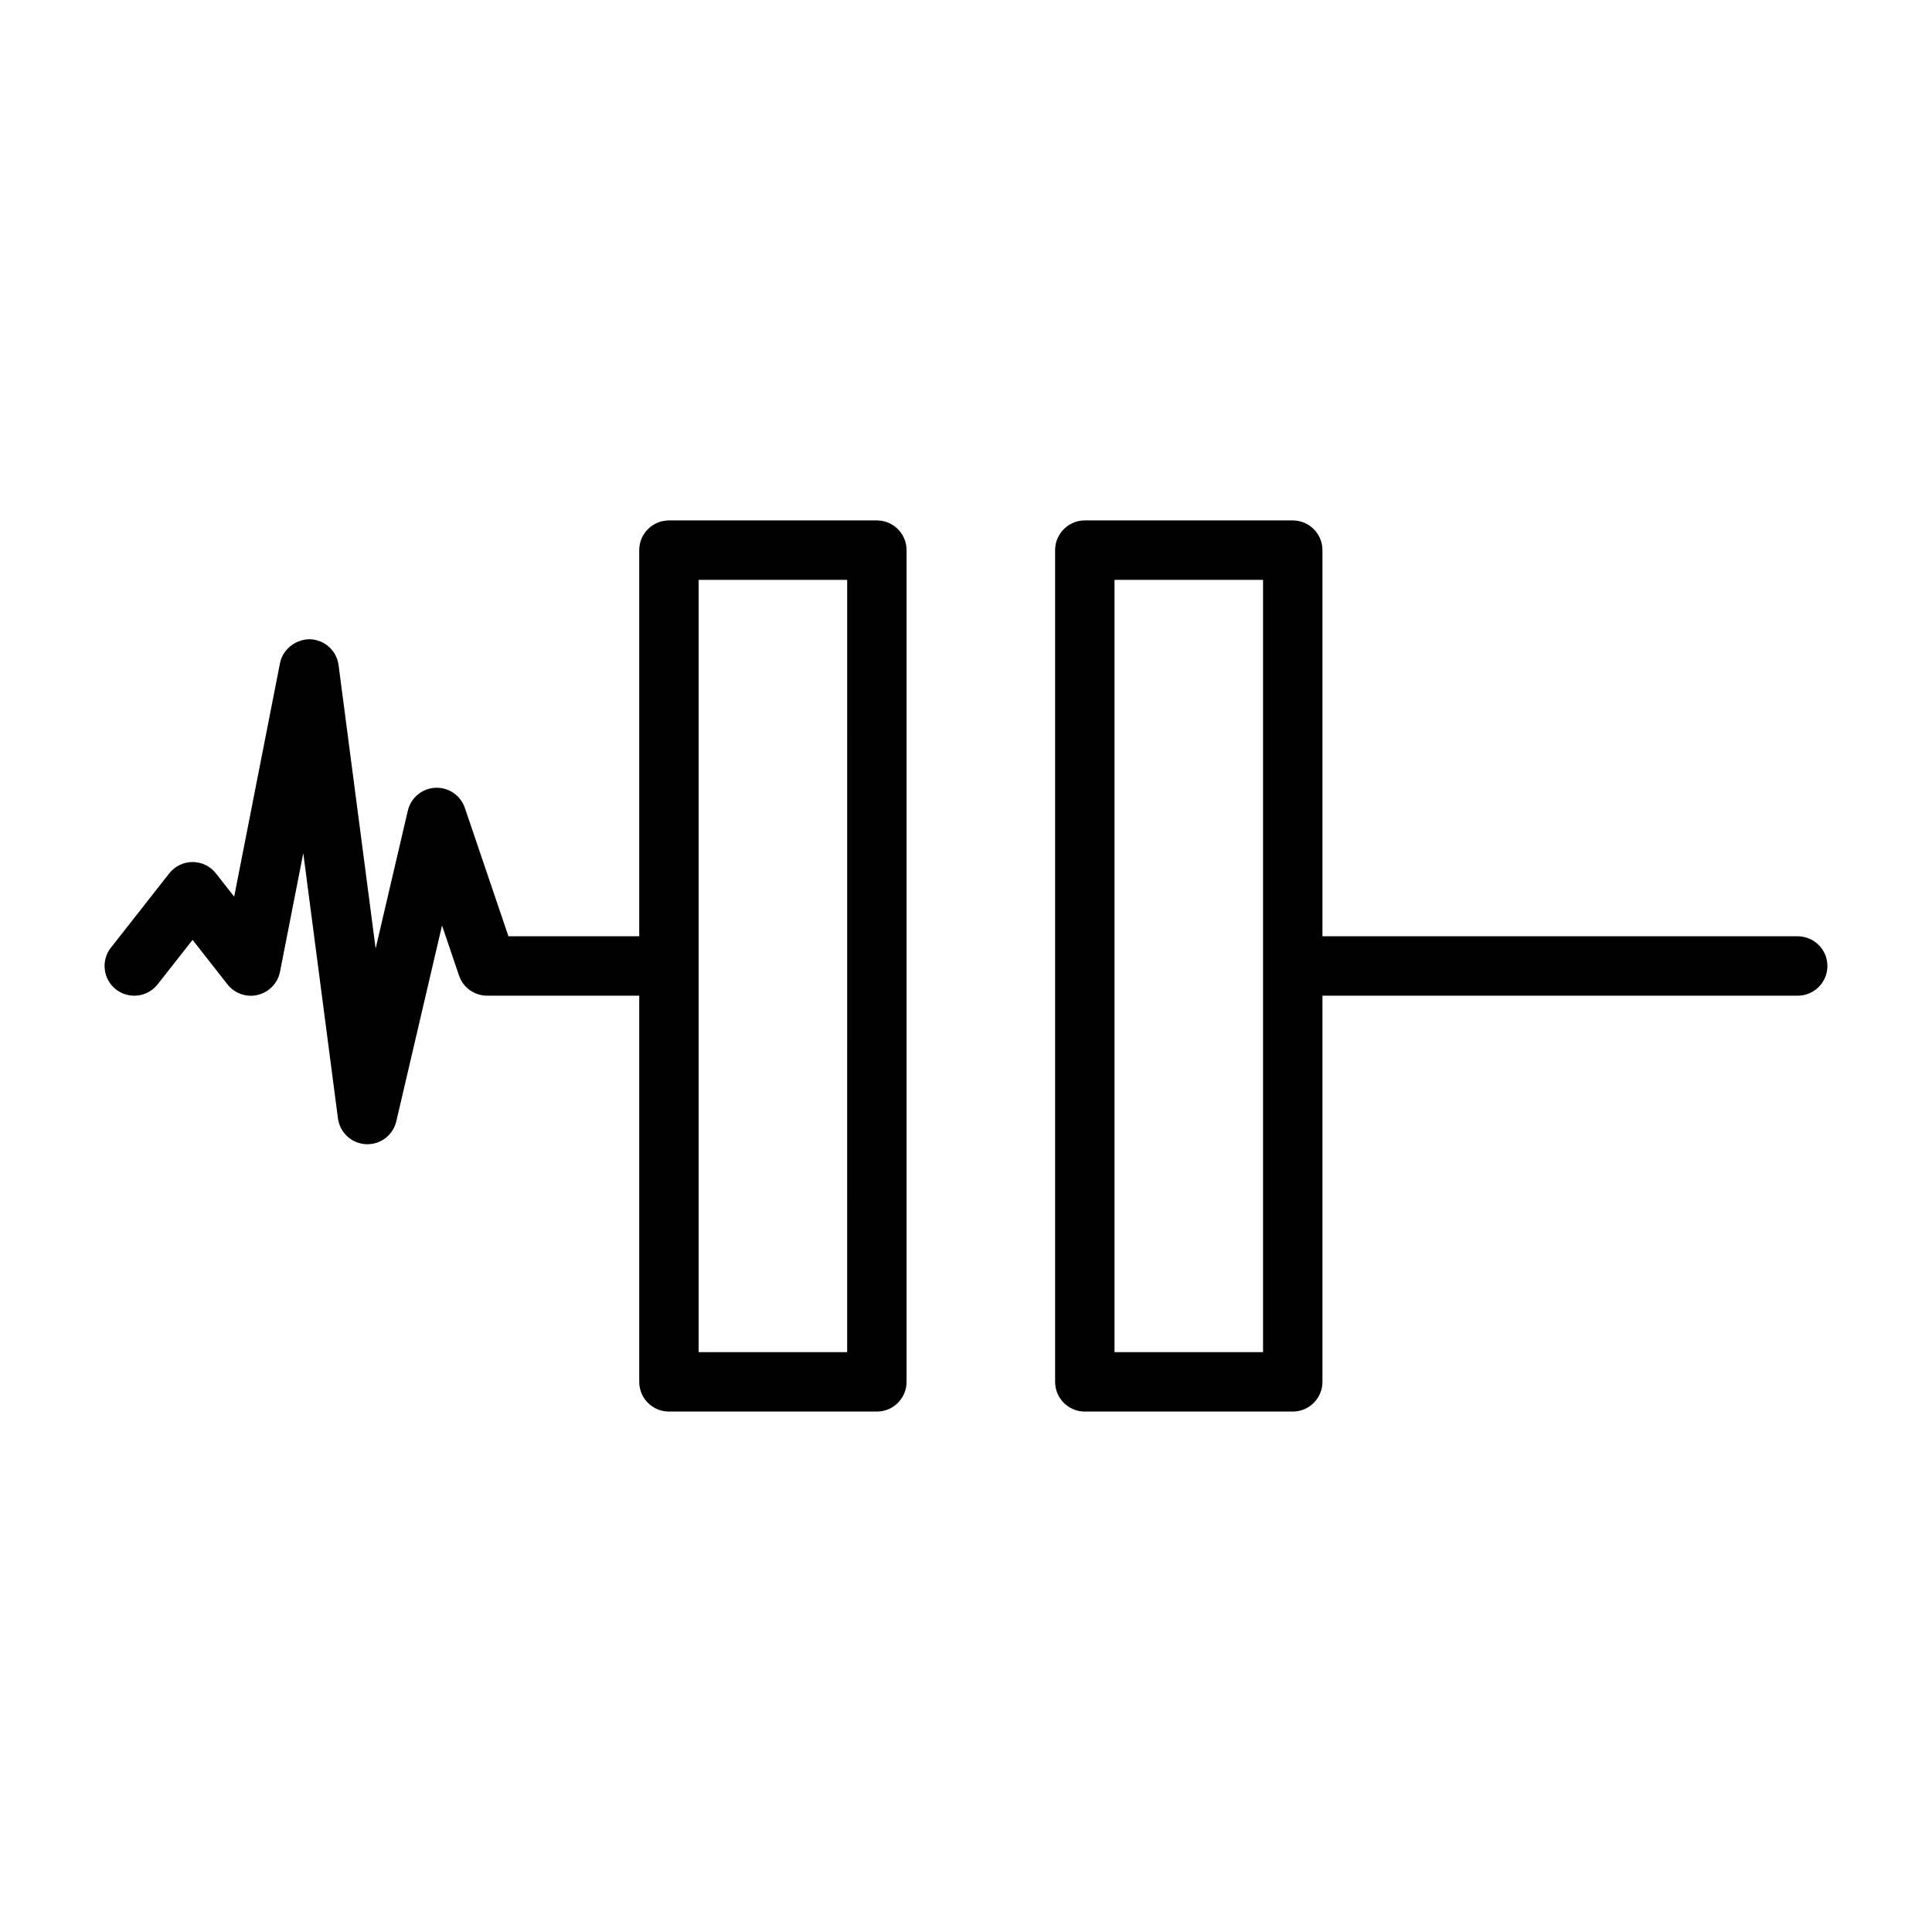 <?xml version="1.0" encoding="UTF-8"?>
<!-- Uploaded to: ICON Repo, www.svgrepo.com, Generator: ICON Repo Mixer Tools -->
<svg fill="#000000" width="800px" height="800px" version="1.1" viewBox="144 144 512 512" xmlns="http://www.w3.org/2000/svg">
 <g>
  <path d="m241.37 447.23c-0.133 0-0.262 0-0.395-0.008-3.793-0.188-6.918-3.07-7.414-6.84l-9.188-70.289-6.164 31.426c-0.598 3.023-2.898 5.414-5.887 6.141-3 0.73-6.141-0.371-8.039-2.793l-9.25-11.797-9.258 11.793c-2.691 3.418-7.644 4.008-11.051 1.332-3.418-2.684-4.016-7.637-1.332-11.051l15.453-19.68c1.488-1.91 3.769-3.019 6.188-3.019 2.418 0 4.699 1.109 6.195 3.016l4.832 6.164 12.137-61.859c0.742-3.785 4.246-6.383 7.969-6.359 3.856 0.125 7.055 3.023 7.559 6.848l9.824 75.105 8.527-36.512c0.797-3.426 3.769-5.902 7.281-6.078 3.473-0.18 6.707 2 7.84 5.336l11.547 34.02h42.531c4.344 0 7.871 3.527 7.871 7.871s-3.527 7.871-7.871 7.871h-48.176c-3.371 0-6.367-2.148-7.453-5.344l-4.504-13.266-12.113 51.883c-0.836 3.586-4.016 6.09-7.66 6.09z"/>
  <path d="m620.41 407.87h-125.95c-4.344 0-7.871-3.527-7.871-7.871s3.527-7.871 7.871-7.871h125.95c4.344 0 7.871 3.527 7.871 7.871 0.004 4.344-3.523 7.871-7.871 7.871z"/>
  <path d="m376.38 518.08h-55.105c-4.344 0-7.871-3.527-7.871-7.871v-220.42c0-4.344 3.527-7.871 7.871-7.871h55.105c4.344 0 7.871 3.527 7.871 7.871v220.42c0 4.344-3.527 7.871-7.871 7.871zm-47.234-15.742h39.359l0.004-204.67h-39.359z"/>
  <path d="m486.59 518.08h-55.105c-4.344 0-7.871-3.527-7.871-7.871v-220.42c0-4.344 3.527-7.871 7.871-7.871h55.105c4.344 0 7.871 3.527 7.871 7.871v220.42c0 4.344-3.523 7.871-7.871 7.871zm-47.23-15.742h39.359v-204.67h-39.359z"/>
 </g>
</svg>